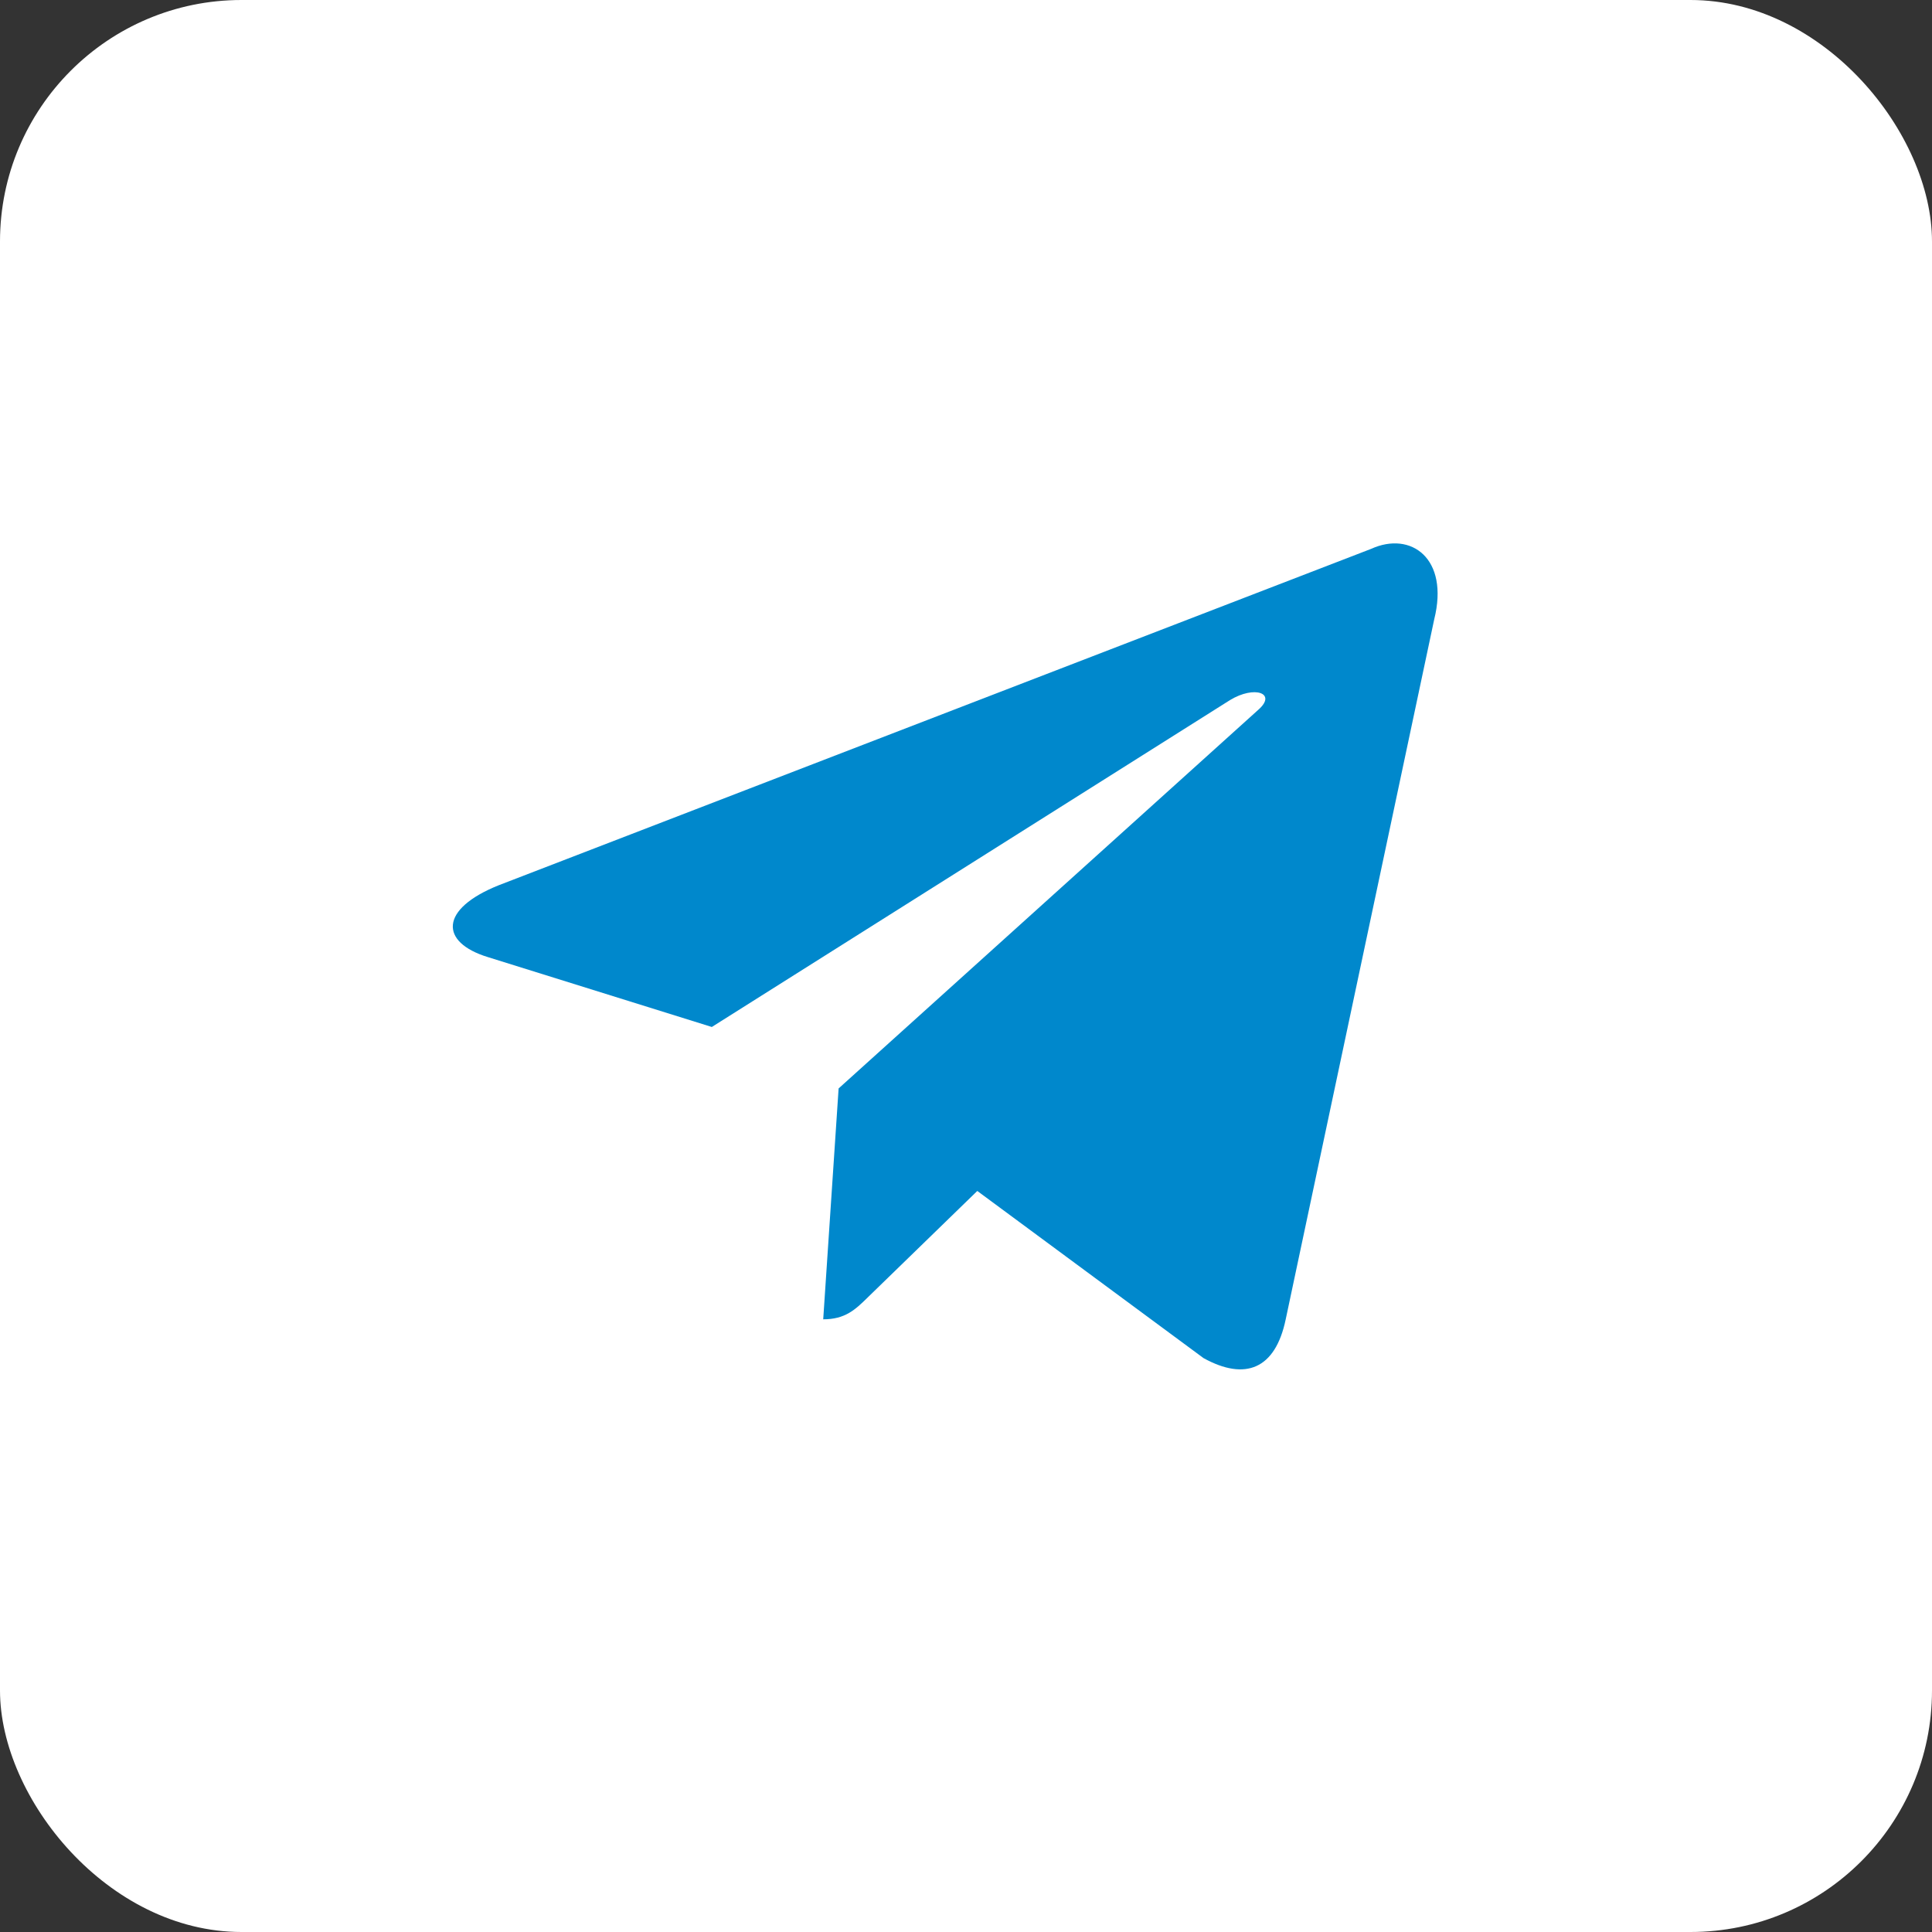 <svg width="32" height="32" viewBox="0 0 32 32" fill="none" xmlns="http://www.w3.org/2000/svg">
<rect x="0" y="0" width="32" height="32" fill="#333333" stroke="none"/>
<rect width="32" height="32" rx="4" fill="white"/>
<path fill-rule="evenodd" clip-rule="evenodd" d="M13.89 18.029L13.89 18.029L13.89 18.029L13.89 18.028L13.89 18.028L20.846 11.752C21.151 11.481 20.779 11.349 20.374 11.595L11.79 17.01L8.082 15.853C7.281 15.608 7.275 15.057 8.262 14.662L22.71 9.091C23.37 8.791 24.007 9.249 23.755 10.259L21.295 21.854C21.123 22.678 20.625 22.875 19.935 22.495L16.187 19.726L14.385 21.477C14.379 21.483 14.374 21.488 14.368 21.494C14.167 21.69 14 21.852 13.635 21.852L13.89 18.029Z" fill="#0088CC"/>
</svg>
